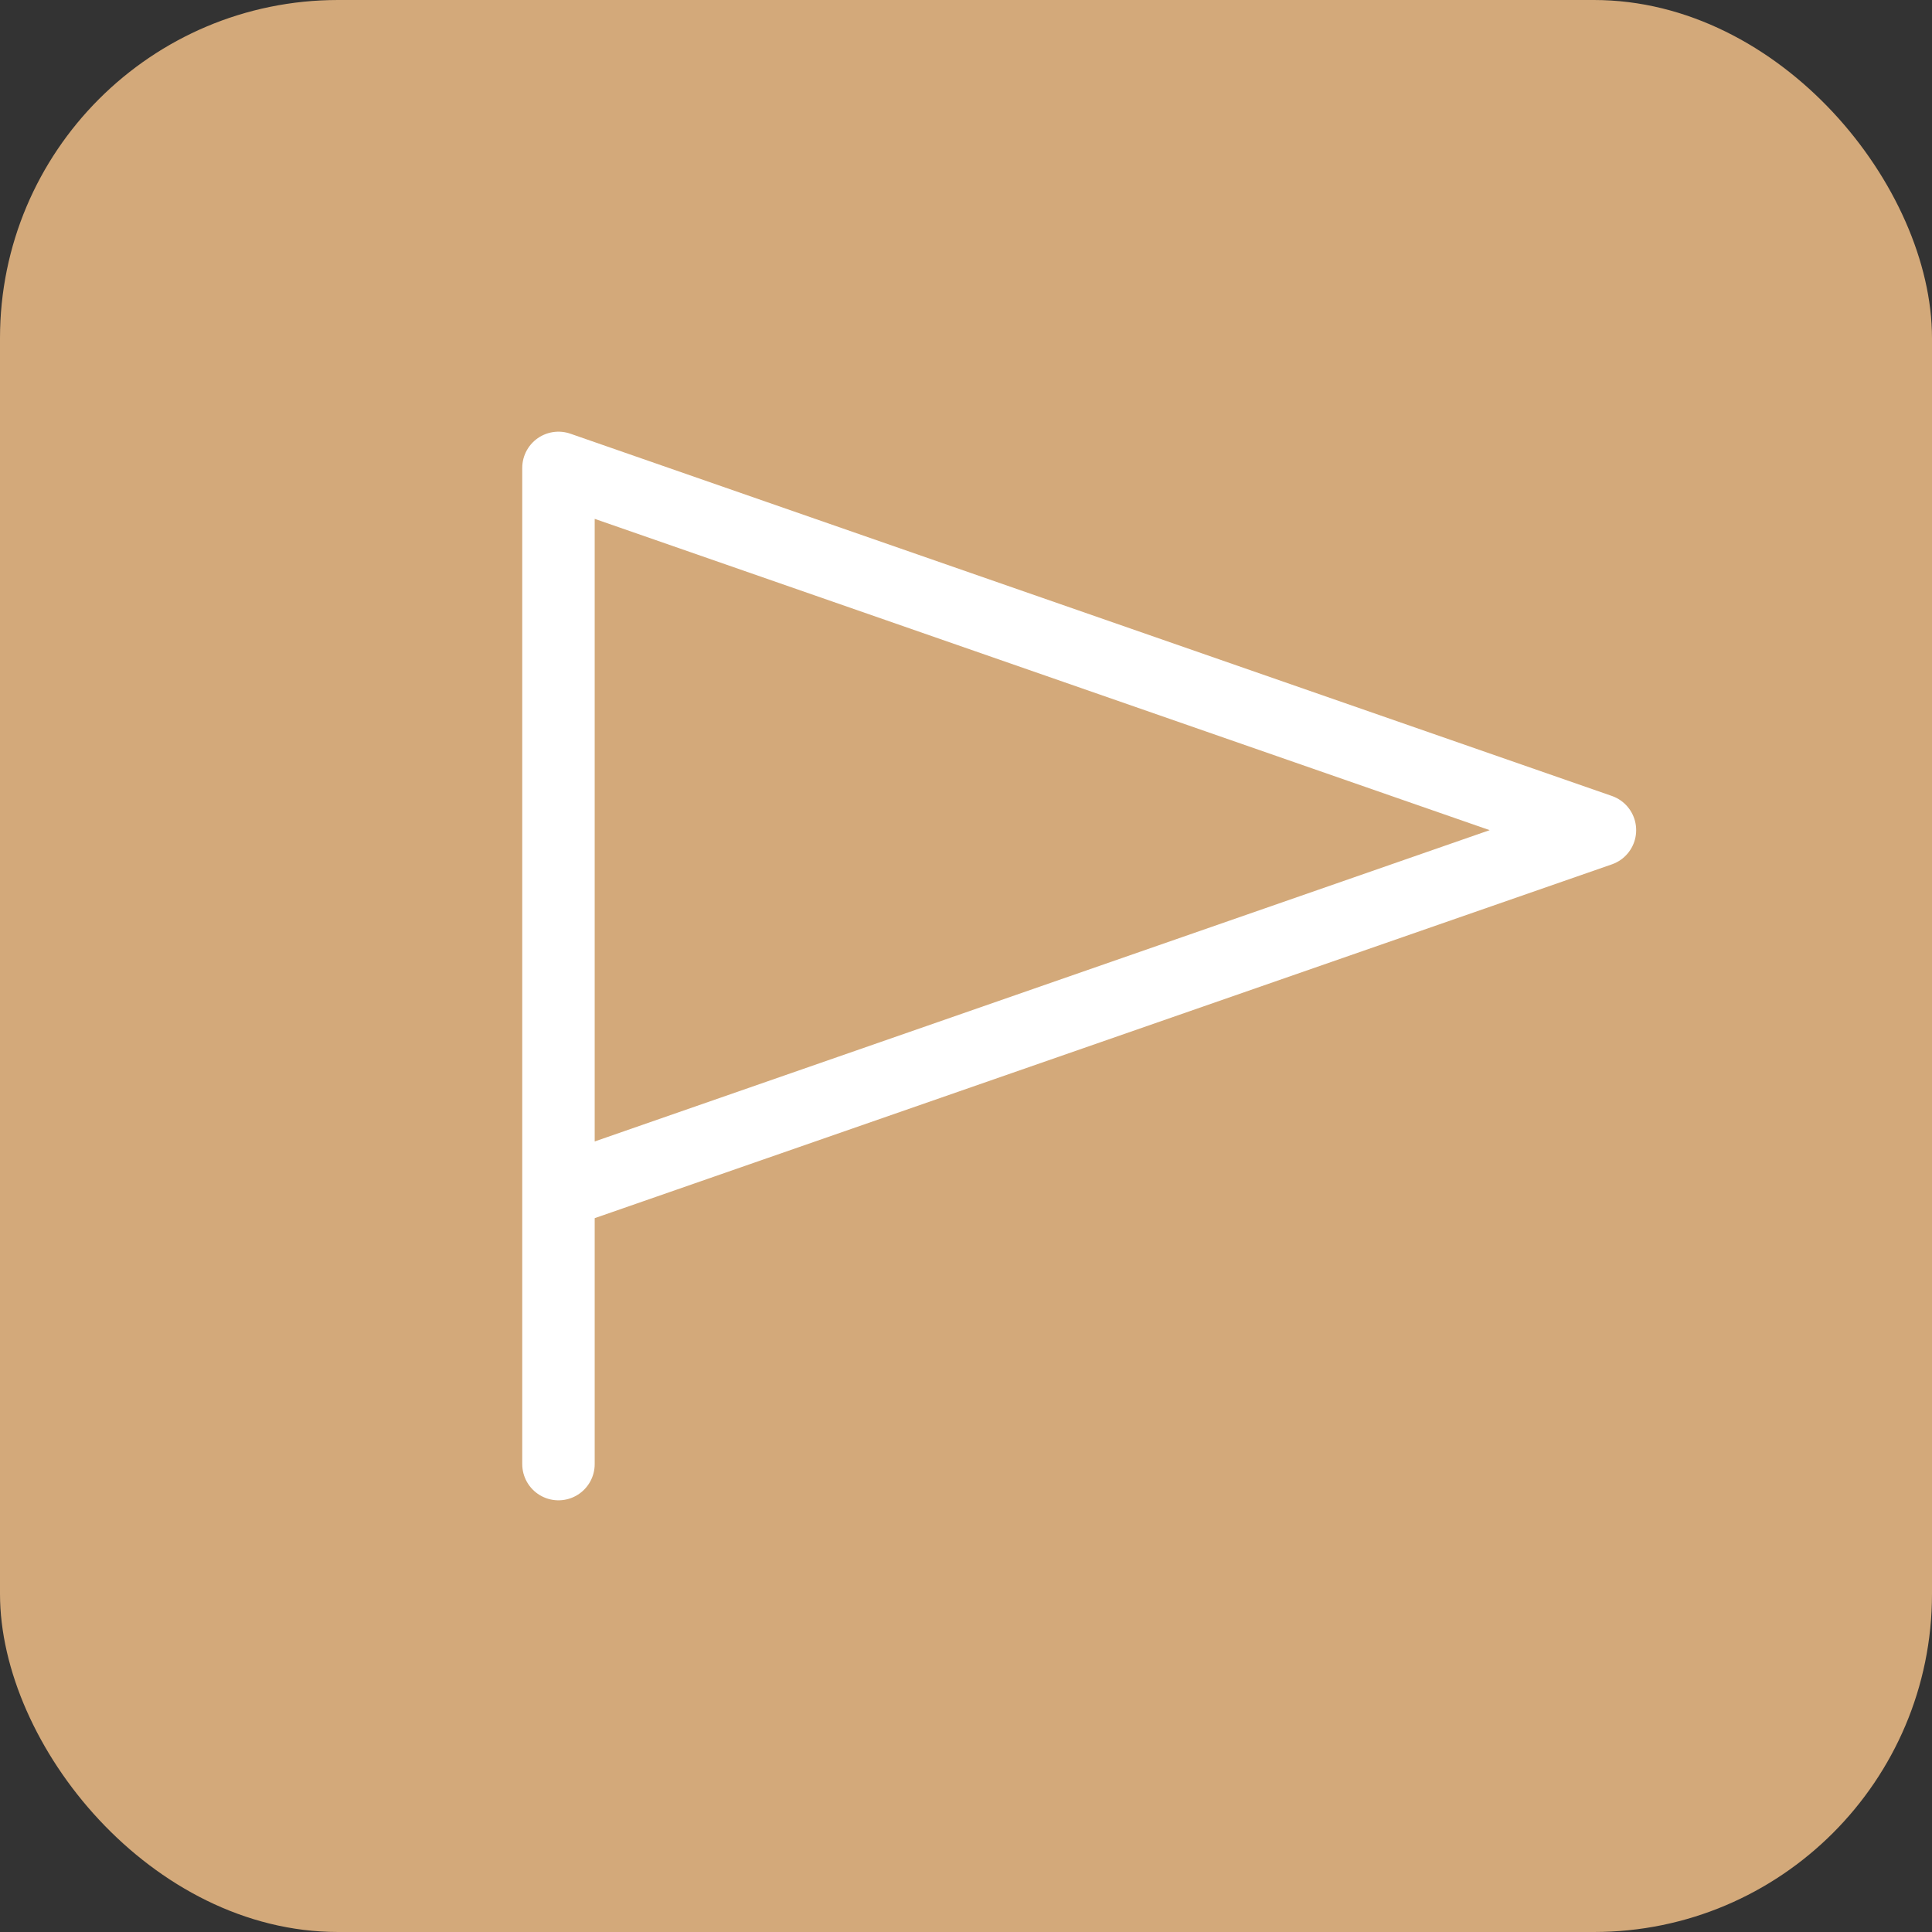 <?xml version="1.0" encoding="UTF-8"?> <svg xmlns="http://www.w3.org/2000/svg" width="80" height="80" viewBox="0 0 80 80" fill="none"><rect x="0" y="0" width="80" height="80" fill="#333333" stroke="none"/><rect width="80" height="80" rx="14" fill="#D3A97A"></rect><path d="M23.125 49.375L66.25 34.375L23.125 19.375V60.625" stroke="white" stroke-width="3" stroke-linecap="round" stroke-linejoin="round"></path></svg> 